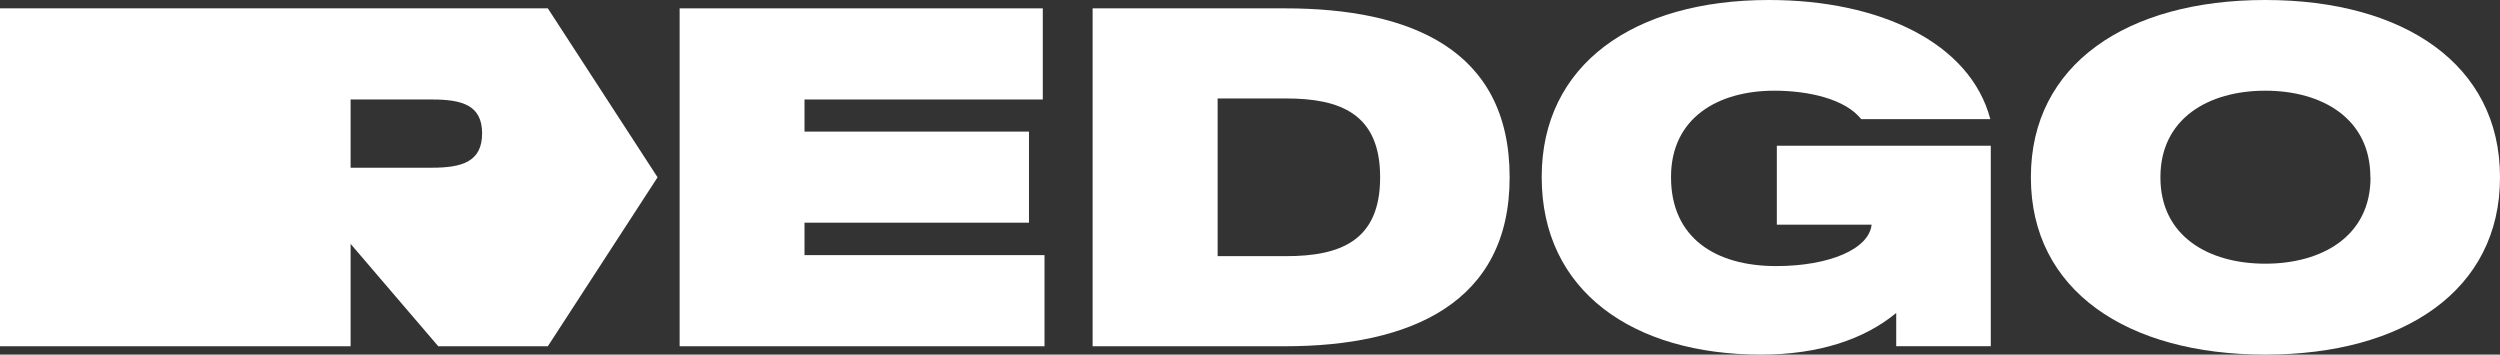 <svg width="141" height="20" viewBox="0 0 141 20" fill="none" xmlns="http://www.w3.org/2000/svg">
<rect x="0" y="0" width="141" height="20" fill="#333333" stroke="none"/>
<path d="M114.542 10.014V9.986C114.542 3.63 119.961 0 127.765 0C135.569 0 141 3.63 141 9.986V10.014C141 16.37 135.581 20 127.765 20C119.949 20 114.542 16.37 114.542 10.014ZM133.689 10.014V9.986C133.689 6.694 130.98 5.115 127.763 5.115C124.545 5.115 121.848 6.694 121.848 9.986V10.014C121.848 13.306 124.544 14.872 127.763 14.872C130.981 14.872 133.697 13.306 133.697 10.014H133.689Z" fill="white"/>
<path d="M86.952 10V9.973C86.952 3.658 92.114 0 99.771 0C106.039 0 111.123 2.422 112.254 6.72H104.972C104.075 5.587 102.021 5.115 100.071 5.115C96.872 5.115 94.246 6.667 94.246 9.973V10C94.246 13.414 96.755 15.007 100.175 15.007C103.166 15.007 105.414 14.049 105.558 12.672H100.213V8.218H112.28V19.527H106.947V17.651C105.152 19.136 102.58 20 99.317 20C92.114 20 86.952 16.423 86.952 10Z" fill="white"/>
<path d="M61.624 0.471H72.478C79.54 0.471 85.143 2.781 85.143 9.986V10.014C85.143 17.097 79.54 19.529 72.478 19.529H61.624V0.471ZM72.536 14.447C75.571 14.447 77.839 13.596 77.839 10.014V9.986C77.839 6.405 75.571 5.553 72.536 5.553H68.675V14.447H72.536Z" fill="white"/>
<path d="M38.331 0.471H58.813V5.611H45.374V7.422H58.034V12.559H45.374V14.389H58.91V19.529H38.331V0.471Z" fill="white"/>
<path d="M30.898 0.471H0V19.529H19.774V13.754L24.718 19.529H30.898L37.087 10L30.898 0.471ZM24.359 9.459H19.774V5.611H24.359C26.041 5.611 27.191 5.916 27.191 7.522C27.191 9.129 26.051 9.459 24.359 9.459Z" fill="white"/>
</svg>
